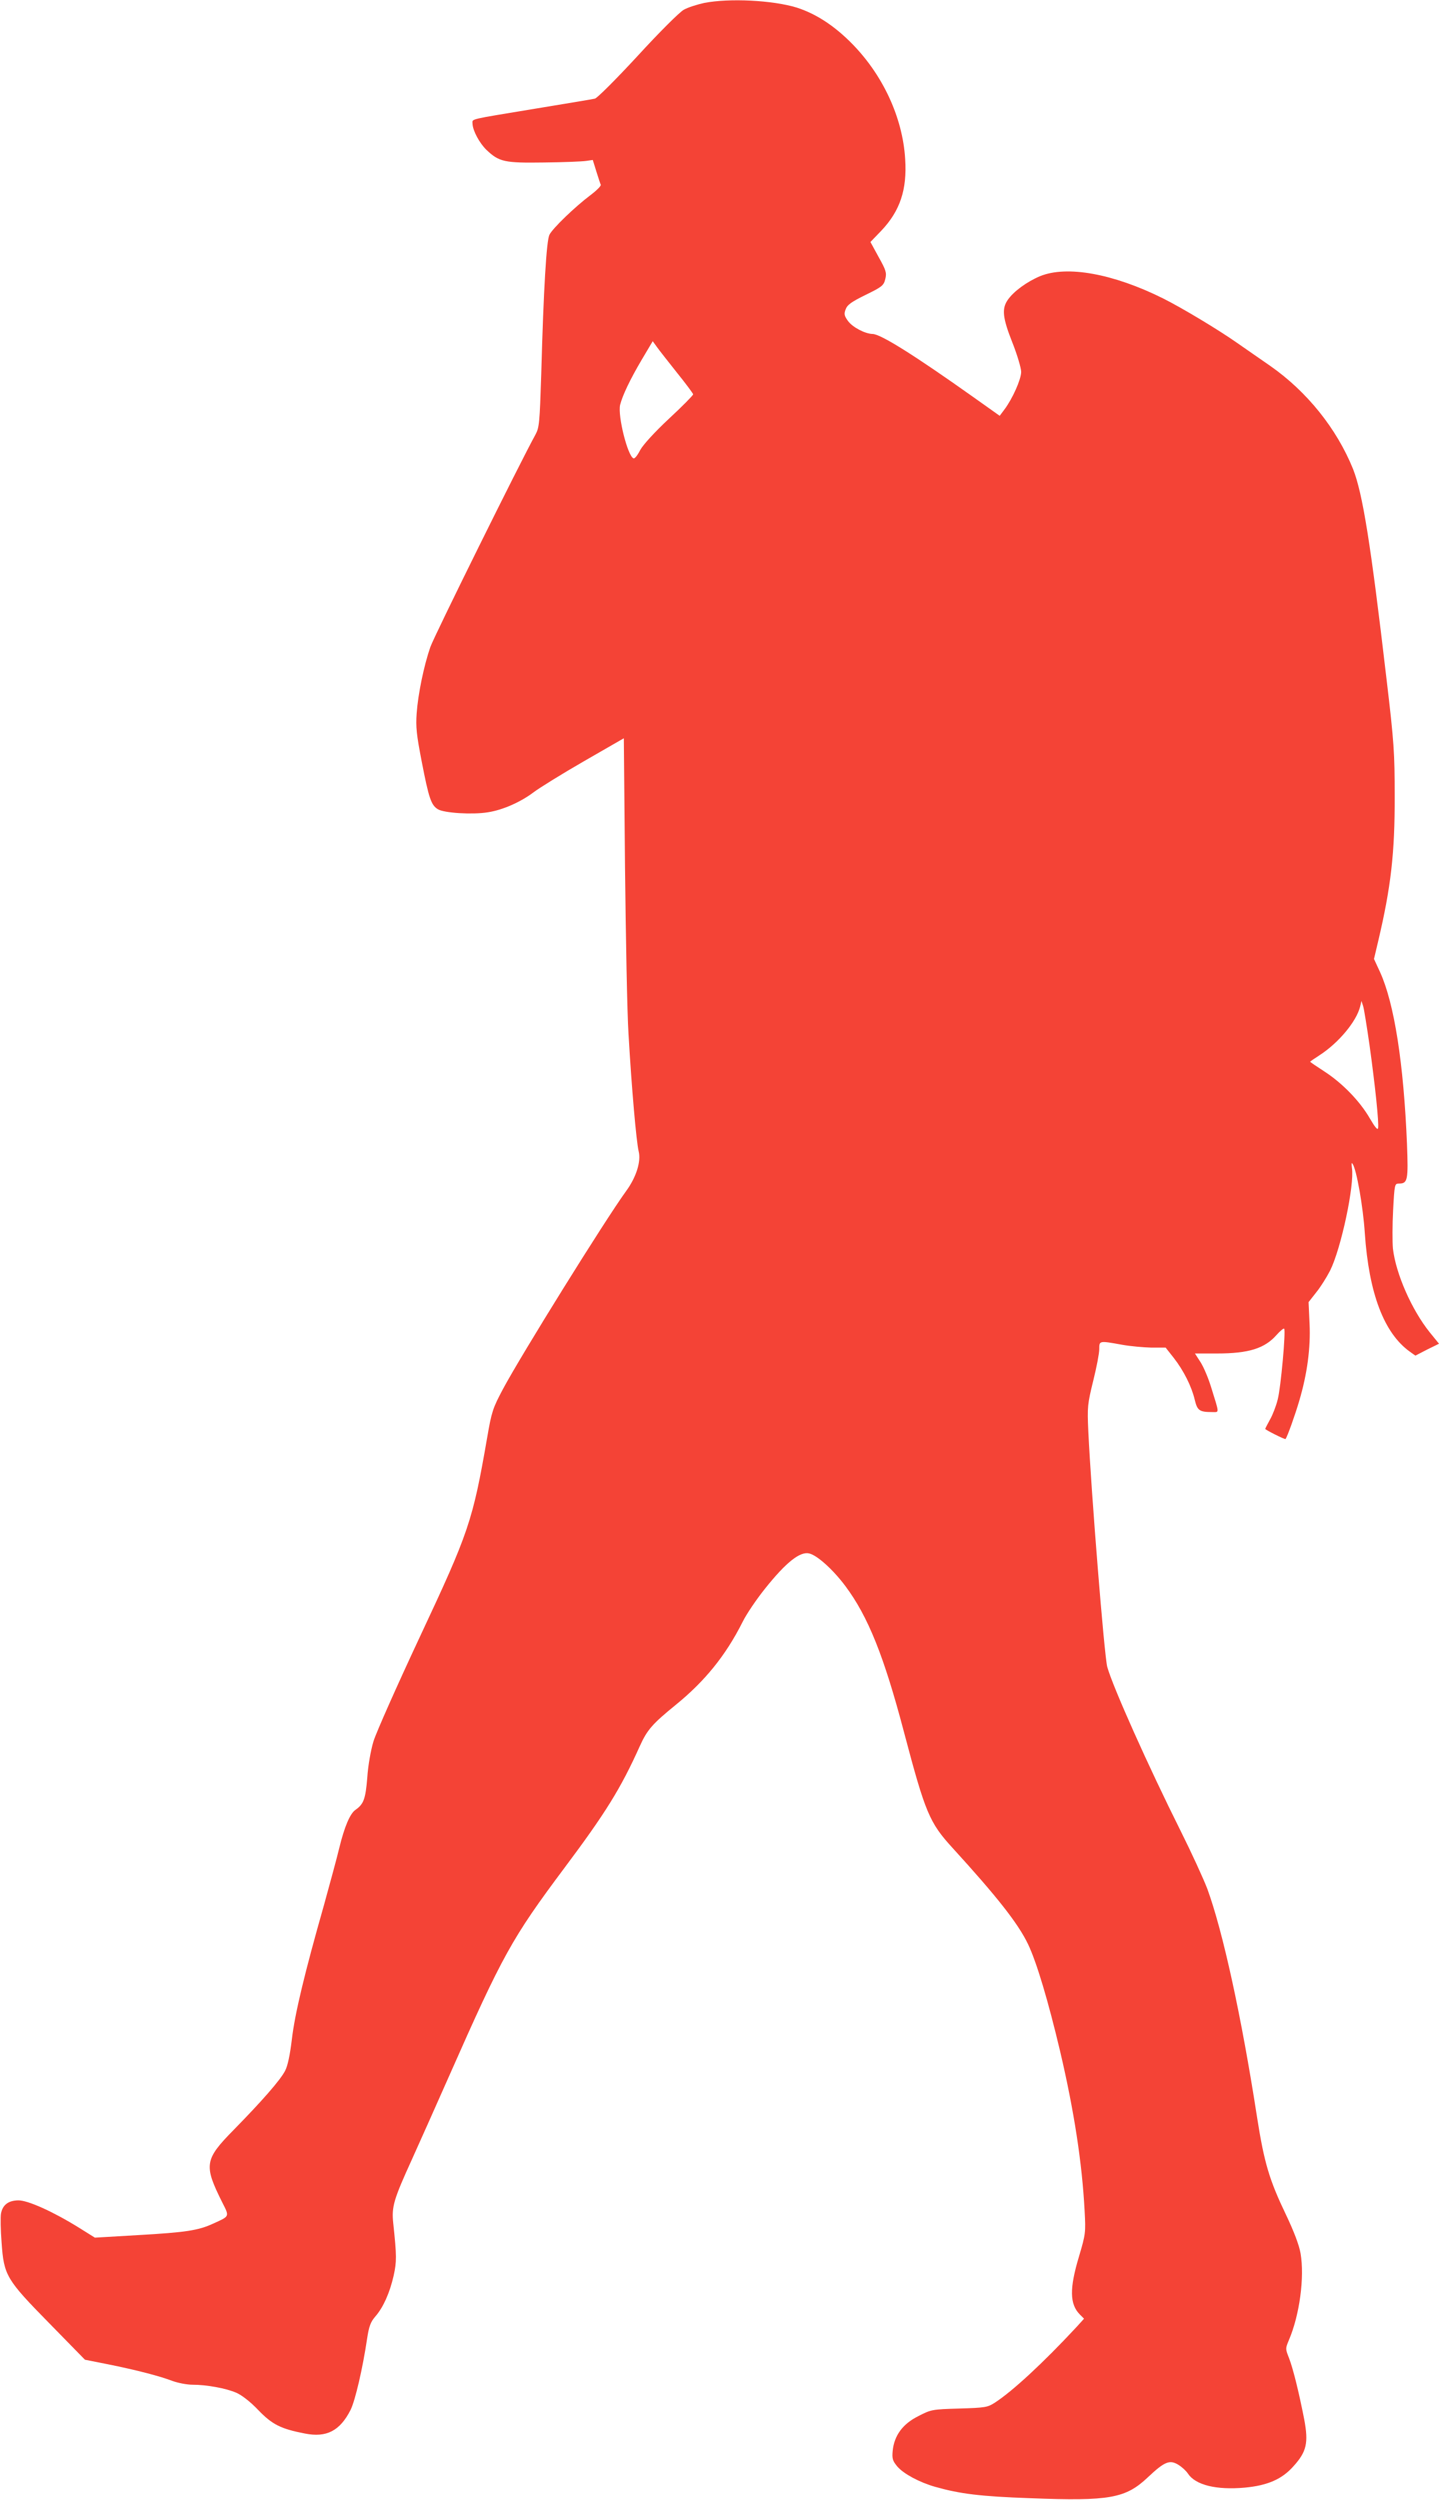 <?xml version="1.0" standalone="no"?>
<!DOCTYPE svg PUBLIC "-//W3C//DTD SVG 20010904//EN"
 "http://www.w3.org/TR/2001/REC-SVG-20010904/DTD/svg10.dtd">
<svg version="1.0" xmlns="http://www.w3.org/2000/svg"
 width="737pt" height="1280pt" viewBox="0 0 737 1280"
 preserveAspectRatio="xMidYMid meet">
<g transform="translate(0,1280) scale(0.1,-0.1)"
fill="#f44336" stroke="none">
<path d="M3607 12785 c-37 -8 -84 -23 -105 -35 -22 -12 -128 -118 -236 -236
-109 -118 -207 -216 -219 -219 -12 -3 -146 -25 -297 -50 -356 -59 -330 -52
-330 -78 1 -35 35 -99 71 -134 65 -62 93 -68 294 -65 99 1 196 5 216 8 l35 5
18 -58 c10 -32 20 -63 23 -69 2 -6 -22 -30 -54 -54 -77 -58 -192 -168 -209
-202 -15 -29 -30 -273 -42 -714 -8 -251 -10 -273 -30 -310 -79 -143 -519
-1032 -538 -1087 -33 -95 -63 -241 -70 -339 -5 -70 -1 -109 26 -248 36 -186
48 -222 82 -243 31 -20 178 -29 257 -16 77 12 169 53 236 104 28 21 142 92
255 157 l205 118 6 -658 c4 -361 11 -747 18 -857 16 -277 40 -551 52 -600 13
-51 -12 -132 -64 -203 -109 -150 -538 -840 -631 -1014 -52 -98 -58 -115 -81
-249 -74 -427 -94 -485 -342 -1014 -118 -252 -226 -495 -240 -540 -14 -46 -28
-125 -32 -187 -9 -109 -18 -135 -61 -165 -28 -20 -56 -87 -82 -193 -11 -47
-47 -179 -79 -295 -99 -348 -149 -556 -164 -685 -10 -82 -21 -136 -35 -163
-25 -48 -118 -154 -261 -300 -152 -154 -156 -182 -62 -371 39 -77 41 -72 -45
-111 -76 -35 -139 -45 -386 -59 l-220 -13 -80 50 c-135 84 -265 142 -313 141
-51 -1 -80 -24 -88 -68 -3 -17 -2 -83 3 -147 12 -170 23 -189 246 -416 l181
-185 116 -23 c149 -30 268 -61 333 -86 28 -10 74 -19 101 -19 73 0 172 -18
225 -41 28 -12 72 -46 112 -88 72 -75 116 -97 240 -121 110 -22 179 14 233
120 24 47 63 216 85 365 10 65 18 86 42 114 41 47 74 121 94 209 16 72 16 101
-2 269 -9 84 2 121 95 325 43 95 129 288 191 428 274 620 321 705 590 1065
212 283 290 409 387 625 38 84 65 114 184 211 149 121 256 253 342 424 19 39
71 116 116 172 107 134 179 191 226 179 41 -10 121 -82 184 -166 116 -155 198
-357 302 -753 108 -408 129 -459 247 -588 229 -251 336 -387 387 -493 44 -92
103 -289 165 -551 71 -303 112 -569 125 -815 6 -112 5 -119 -29 -234 -49 -163
-48 -244 5 -297 l21 -21 -38 -42 c-171 -184 -329 -330 -419 -388 -37 -24 -50
-26 -182 -30 -139 -4 -144 -5 -210 -39 -80 -40 -123 -99 -131 -177 -4 -41 0
-52 23 -80 32 -38 114 -82 195 -105 127 -36 232 -49 485 -58 409 -16 490 -1
605 108 85 80 111 90 155 63 18 -11 40 -31 49 -45 39 -59 146 -85 291 -72 117
11 191 43 250 110 67 74 77 119 55 238 -28 143 -57 260 -78 315 -19 48 -19 49
-1 92 55 128 81 322 60 444 -7 42 -34 113 -75 199 -85 177 -111 265 -147 493
-81 525 -177 961 -256 1176 -20 52 -81 185 -136 295 -166 332 -348 739 -376
840 -15 53 -83 902 -97 1205 -6 128 -4 141 25 260 17 68 31 141 31 162 0 44
-1 44 115 23 44 -8 113 -14 152 -15 l73 0 41 -52 c51 -65 92 -147 108 -215 13
-55 24 -63 89 -63 38 0 38 -12 -5 127 -14 46 -38 103 -54 128 l-29 45 113 0
c163 0 245 26 306 96 18 20 35 34 38 31 9 -10 -17 -301 -33 -362 -8 -33 -26
-80 -40 -104 -13 -24 -24 -45 -24 -47 0 -5 102 -56 104 -52 9 11 50 126 70
195 41 138 59 272 53 396 l-5 110 40 51 c22 27 53 77 70 110 56 111 126 439
112 526 -3 24 -2 30 4 20 20 -31 53 -217 62 -354 21 -308 98 -512 231 -607
l28 -20 60 31 61 30 -48 59 c-92 115 -173 299 -188 428 -3 34 -3 123 1 197 7
133 8 136 30 136 45 0 48 18 41 203 -17 412 -65 720 -138 880 l-31 67 22 93
c65 276 85 450 84 742 0 218 -3 273 -42 600 -81 694 -122 948 -171 1073 -84
208 -237 398 -425 529 -50 34 -126 88 -170 118 -94 66 -280 178 -380 228 -254
126 -491 169 -628 113 -67 -28 -136 -78 -166 -122 -31 -45 -26 -92 24 -218 25
-63 45 -131 45 -150 0 -38 -44 -137 -86 -193 l-24 -32 -138 98 c-296 210 -472
321 -513 321 -39 1 -104 35 -127 68 -18 25 -20 35 -11 58 8 23 29 38 102 74
84 41 93 48 101 81 8 32 4 45 -34 113 l-42 77 55 57 c97 102 133 211 123 367
-13 218 -119 442 -286 605 -87 85 -176 141 -269 171 -123 38 -346 49 -474 24z
m-140 -1893 c46 -57 83 -107 83 -111 0 -5 -55 -61 -123 -124 -75 -70 -133
-134 -148 -161 -13 -26 -28 -45 -34 -43 -30 10 -82 218 -69 274 12 48 51 130
110 230 l57 96 21 -29 c11 -16 58 -75 103 -132z m3547 -3442 c29 -208 49 -400
44 -426 -2 -12 -15 3 -43 51 -51 88 -141 180 -232 239 -40 26 -73 48 -73 50 0
1 23 17 51 35 96 63 186 171 205 247 l7 29 8 -25 c5 -14 19 -104 33 -200z"/>
</g>
</svg>
